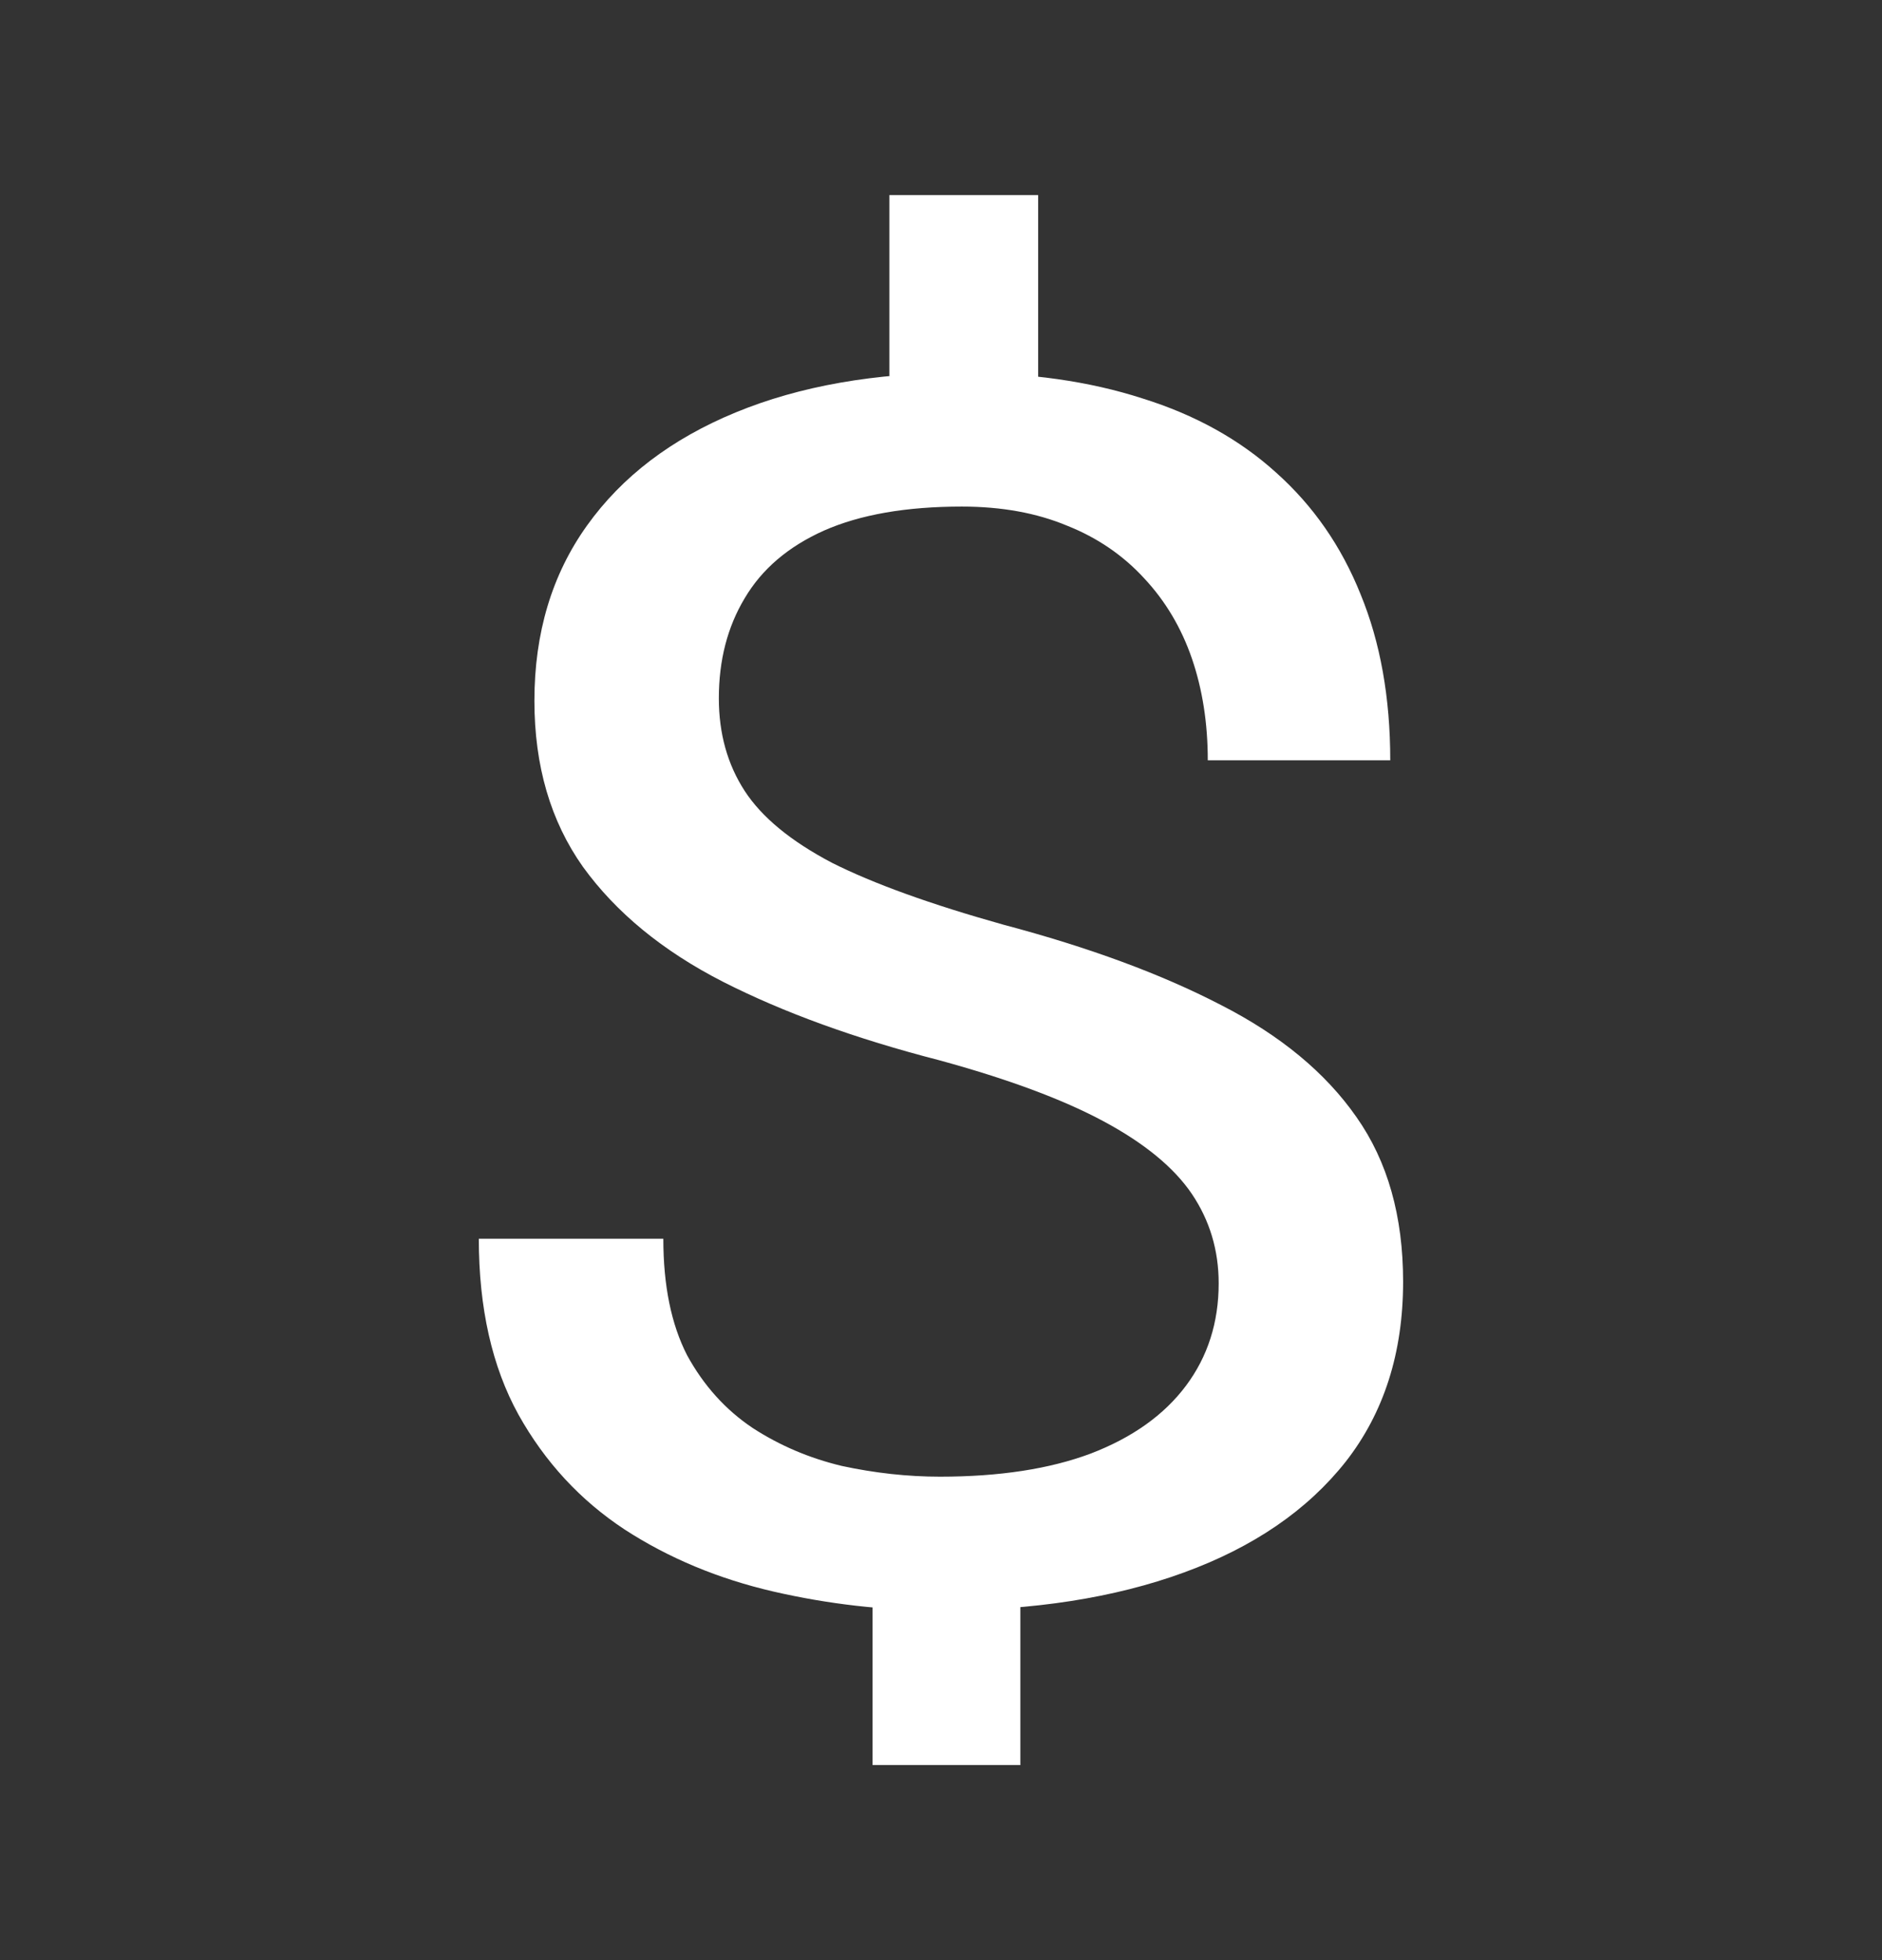 <svg width="24" height="25" viewBox="0 0 24 25" fill="none" xmlns="http://www.w3.org/2000/svg">
<rect x="0" y="0" width="24" height="25" fill="#333333" stroke="none"/>
<path d="M13.239 2.488V4.805L12.284 4.754L11.342 4.796V2.488H13.239ZM13.012 19.698V22.512H11.127V19.698H13.012ZM15.541 16.368C15.541 15.946 15.427 15.567 15.2 15.229C14.972 14.892 14.597 14.583 14.074 14.302C13.551 14.021 12.851 13.761 11.975 13.522C10.912 13.248 9.993 12.915 9.218 12.521C8.45 12.128 7.856 11.639 7.434 11.056C7.021 10.473 6.815 9.767 6.815 8.938C6.815 8.074 7.038 7.329 7.485 6.704C7.932 6.078 8.564 5.597 9.382 5.26C10.2 4.923 11.161 4.754 12.265 4.754C13.126 4.754 13.893 4.863 14.567 5.081C15.242 5.291 15.811 5.608 16.275 6.029C16.747 6.451 17.105 6.967 17.35 7.578C17.602 8.19 17.729 8.896 17.729 9.697H15.402C15.402 9.226 15.335 8.794 15.2 8.4C15.065 8.007 14.862 7.666 14.593 7.378C14.323 7.083 13.994 6.858 13.606 6.704C13.218 6.542 12.771 6.461 12.265 6.461C11.557 6.461 10.971 6.563 10.508 6.767C10.052 6.971 9.715 7.259 9.496 7.631C9.277 7.996 9.167 8.421 9.167 8.906C9.167 9.356 9.277 9.749 9.496 10.087C9.715 10.424 10.086 10.729 10.609 11.004C11.14 11.271 11.869 11.534 12.797 11.794C13.884 12.082 14.808 12.423 15.566 12.816C16.325 13.203 16.903 13.68 17.299 14.249C17.695 14.812 17.893 15.511 17.893 16.347C17.893 17.253 17.649 18.019 17.16 18.644C16.671 19.262 15.984 19.733 15.098 20.056C14.213 20.38 13.176 20.541 11.987 20.541C11.271 20.541 10.562 20.46 9.863 20.299C9.163 20.137 8.53 19.874 7.966 19.508C7.401 19.136 6.95 18.648 6.612 18.043C6.275 17.432 6.106 16.684 6.106 15.799H8.459C8.459 16.396 8.56 16.891 8.762 17.285C8.973 17.671 9.251 17.98 9.597 18.212C9.943 18.437 10.322 18.598 10.735 18.697C11.157 18.788 11.574 18.834 11.987 18.834C12.746 18.834 13.387 18.735 13.91 18.539C14.441 18.335 14.845 18.047 15.124 17.674C15.402 17.302 15.541 16.867 15.541 16.368Z" fill="white"/>
</svg>
